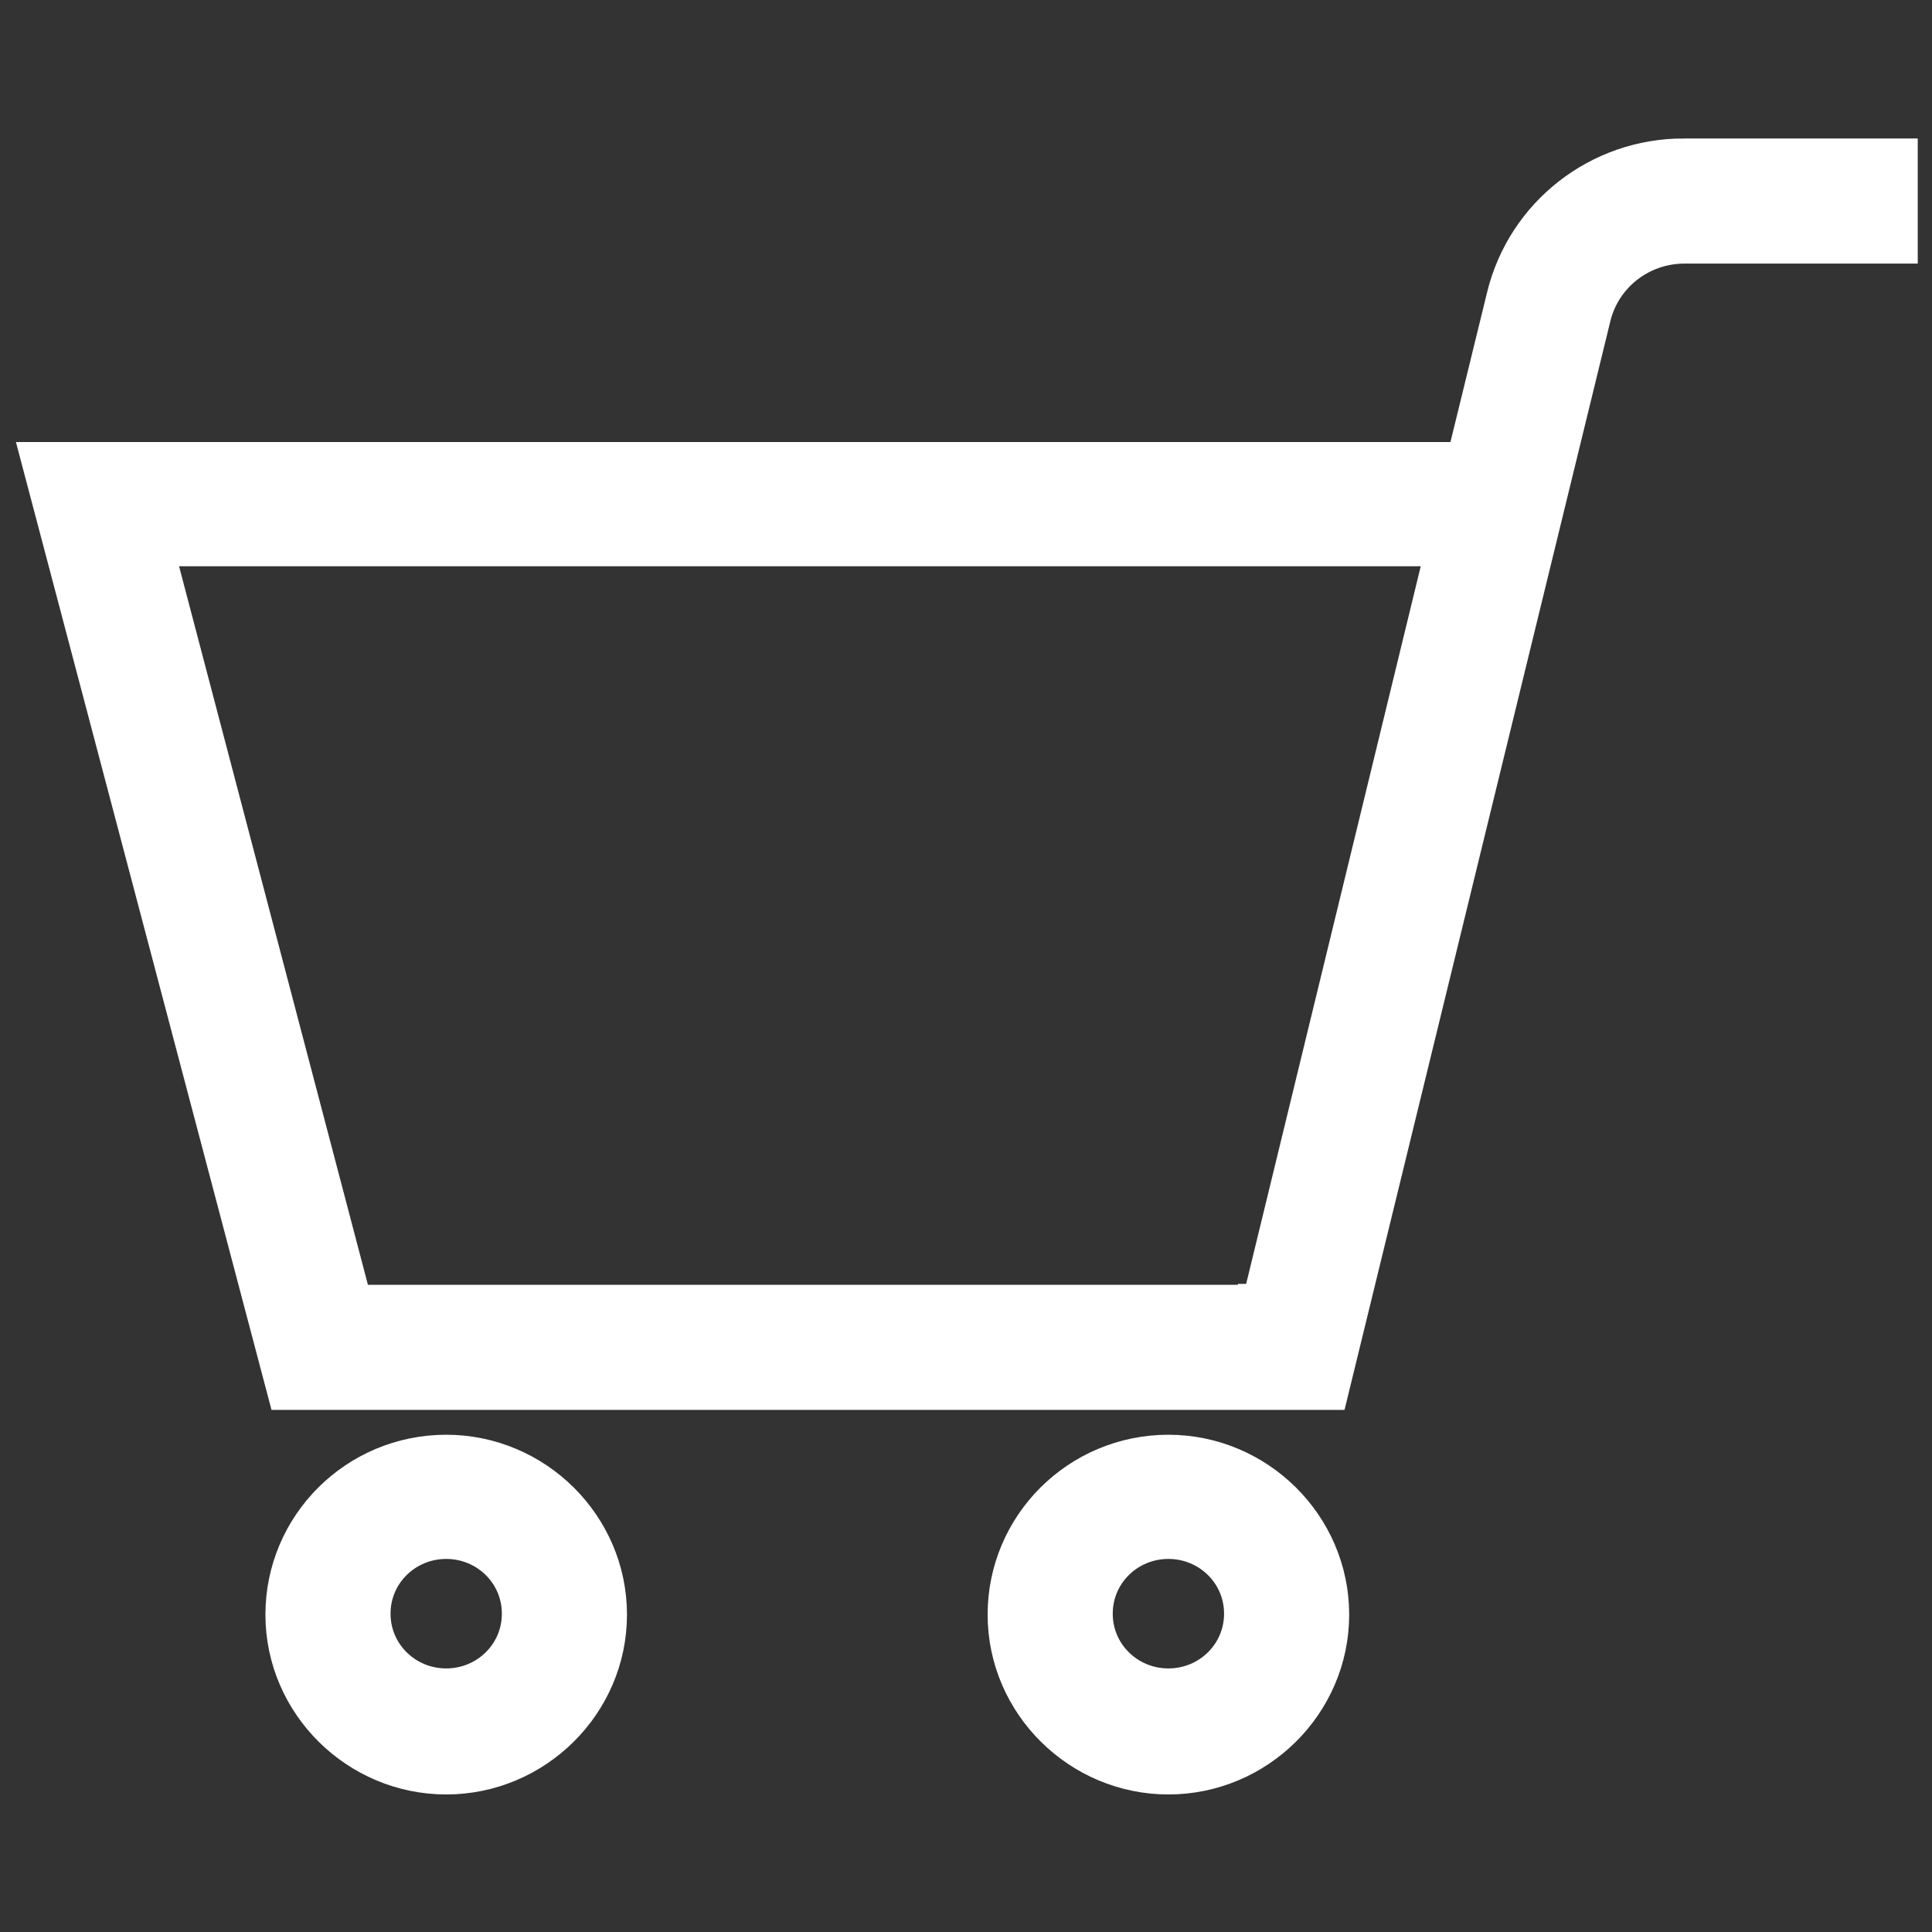 <?xml version="1.0" encoding="UTF-8"?><svg id="_レイヤー_2" xmlns="http://www.w3.org/2000/svg" width="21" height="21" xmlns:xlink="http://www.w3.org/1999/xlink" viewBox="0 0 21 21"><rect x="0" y="0" width="21" height="21" fill="#333333" stroke="none"/><defs><clipPath id="clippath"><rect width="21" height="21" fill="none"/></clipPath></defs><g id="_フッター"><g clip-path="url(#clippath)"><path d="M18.3,1.88c-.84,0-1.57.57-1.77,1.38l-.47,1.92H.66l2.58,9.77h11.08l2.82-11.55c.13-.53.61-.91,1.17-.91h2.16v-.61h-2.17ZM13.83,14.34H3.71L1.46,5.78h14.46l-2.08,8.55h-.01Z" fill="none" stroke="#fff" stroke-miterlimit="10" stroke-width=".75"/><path d="M4.85,15.97c-.88,0-1.59.71-1.59,1.58s.72,1.58,1.59,1.58,1.59-.71,1.59-1.58-.72-1.58-1.59-1.58ZM4.85,18.51c-.54,0-.98-.43-.98-.97s.44-.97.98-.97.98.43.98.97-.44.97-.98.97Z" fill="none" stroke="#fff" stroke-miterlimit="10" stroke-width=".75"/><path d="M12.7,15.97c-.88,0-1.59.71-1.59,1.58s.72,1.58,1.59,1.58,1.59-.71,1.59-1.58-.72-1.58-1.59-1.58ZM12.7,18.51c-.54,0-.98-.43-.98-.97s.44-.97.98-.97.98.43.98.97-.44.97-.98.97Z" fill="none" stroke="#fff" stroke-miterlimit="10" stroke-width=".75"/></g></g></svg>
